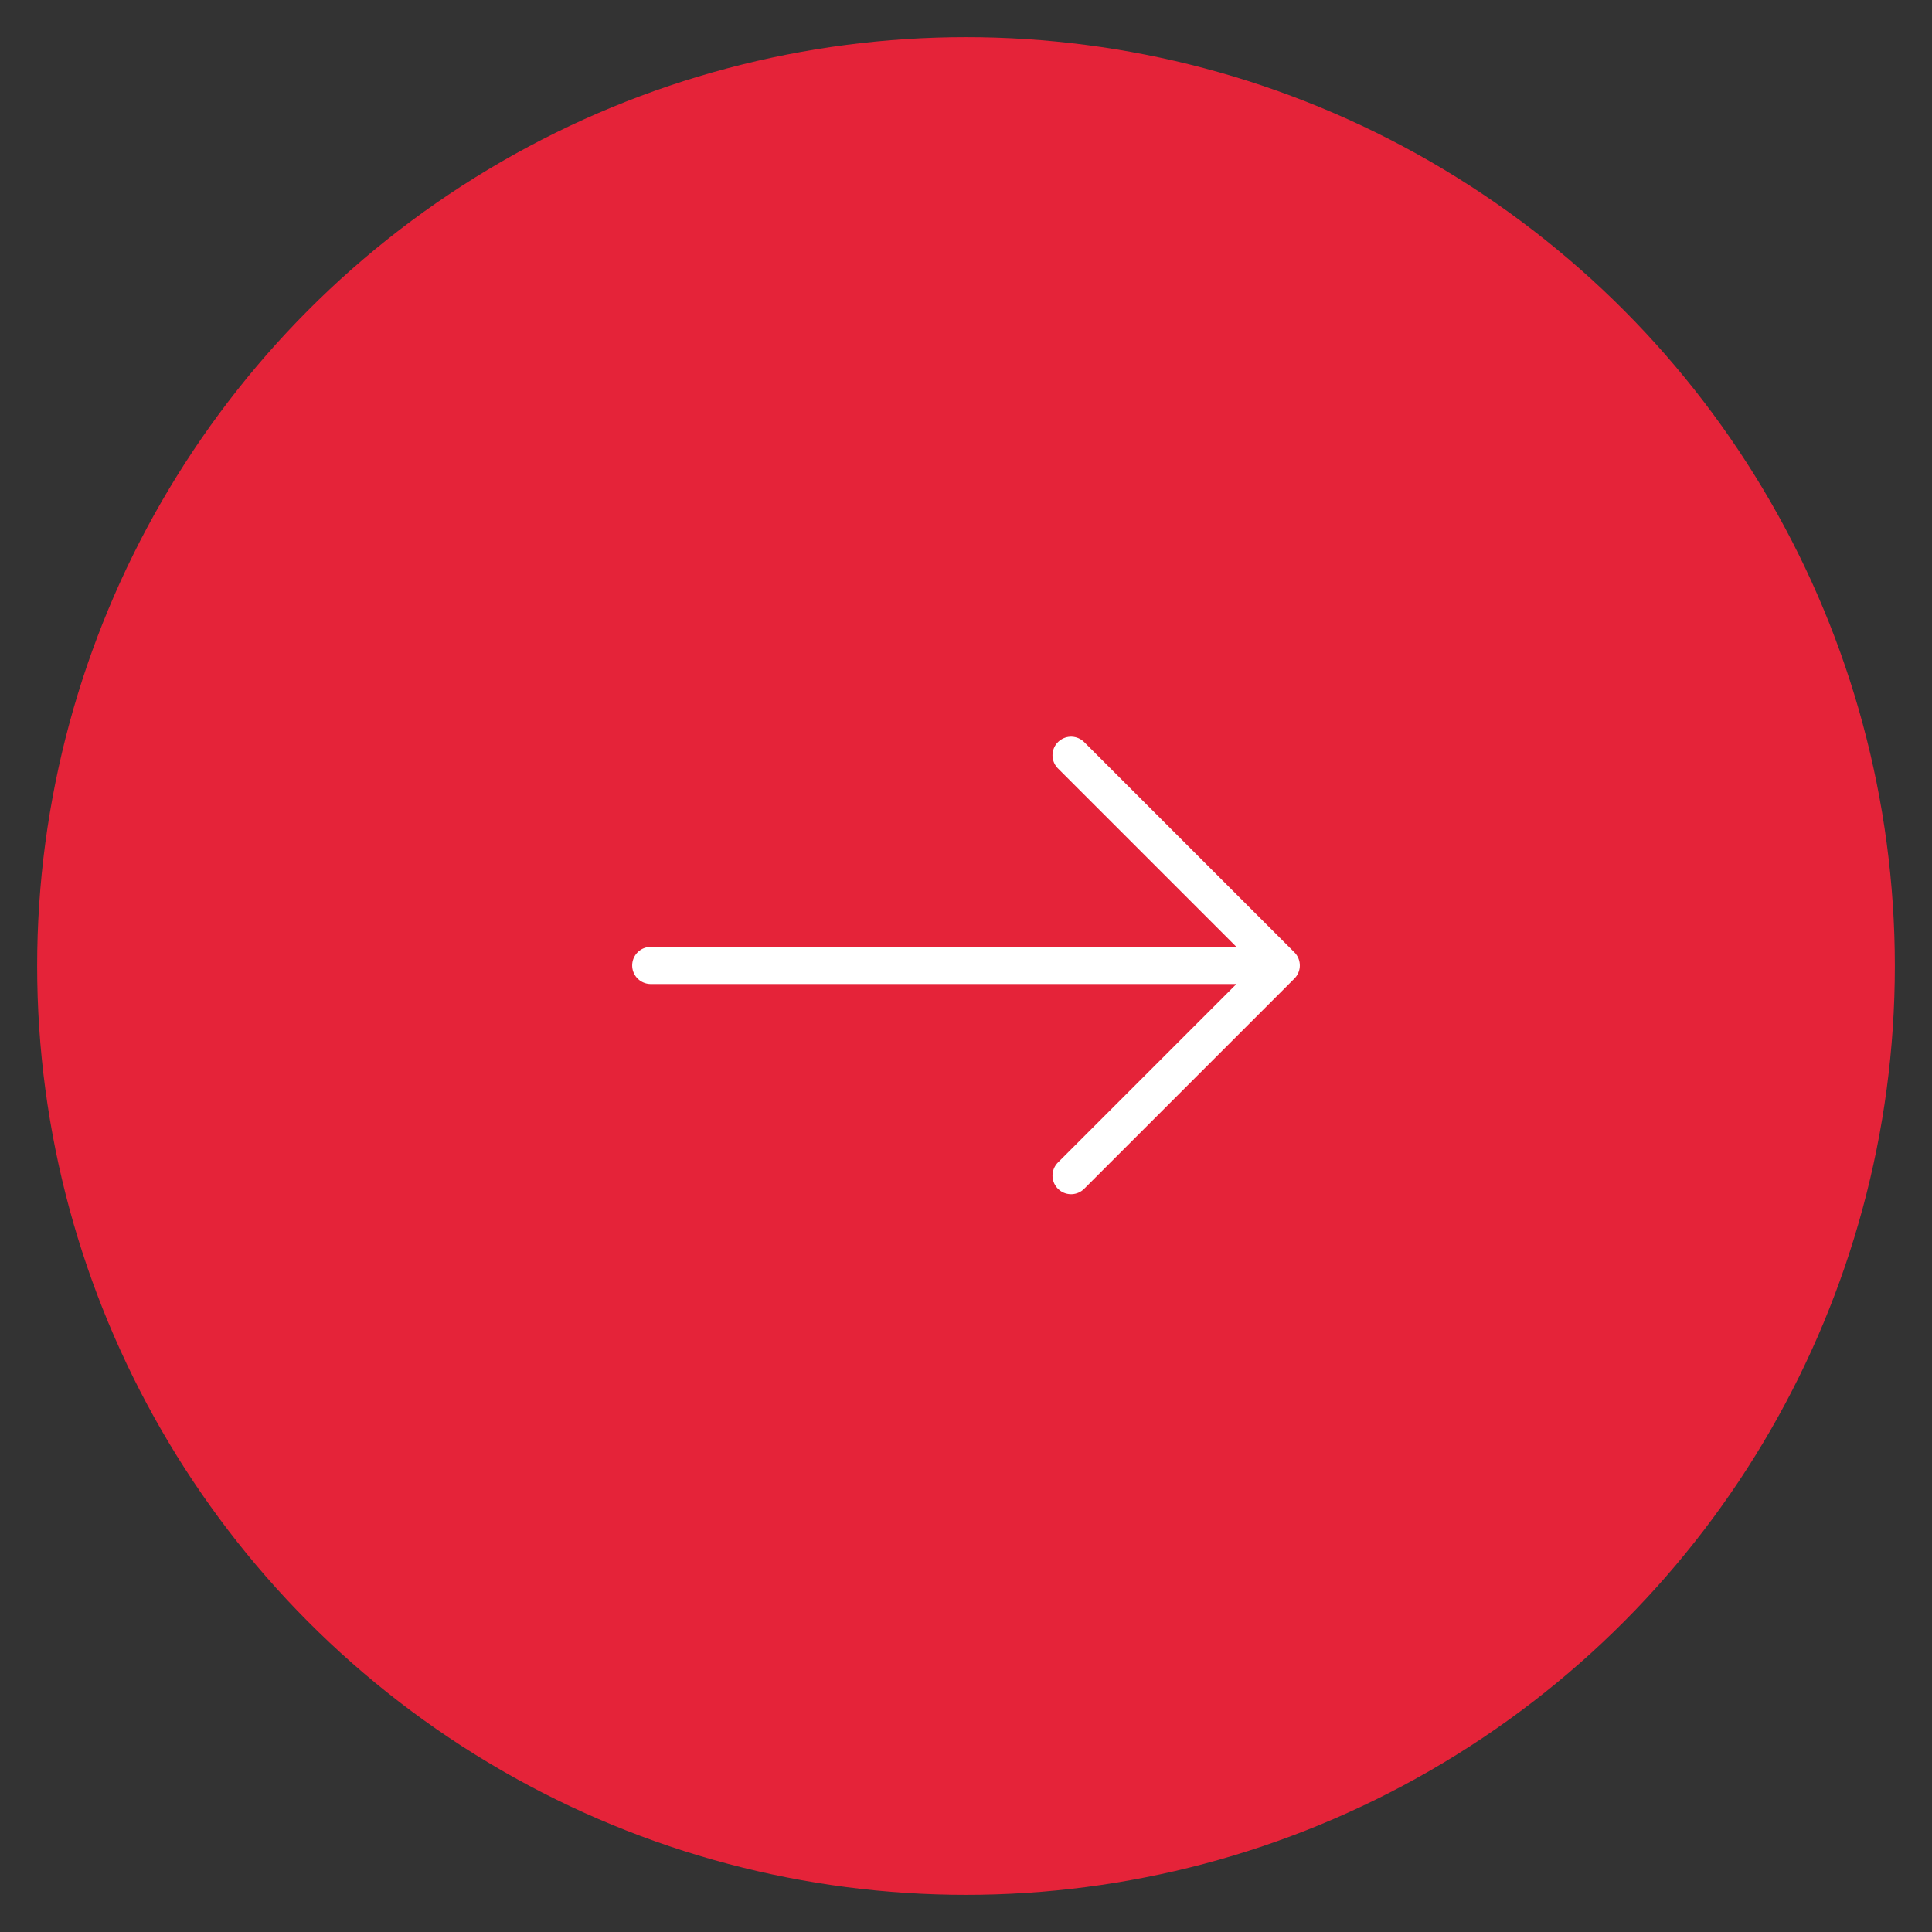 <?xml version="1.0" encoding="UTF-8"?> <svg xmlns="http://www.w3.org/2000/svg" width="52" height="52" viewBox="0 0 52 52" fill="none"><rect x="0" y="0" width="52" height="52" fill="#333333" stroke="none"/><circle data-figma-bg-blur-radius="4" cx="26" cy="26" r="25" fill="#E52339"></circle><path d="M17.515 25.985H34.485M34.485 25.985L28.828 20.328M34.485 25.985L28.828 31.642" stroke="white" stroke-linecap="round" stroke-linejoin="round"></path><defs><clipPath id="bgblur_0_213_116_clip_path" transform="translate(3 3)"><circle cx="26" cy="26" r="25"></circle></clipPath></defs></svg> 